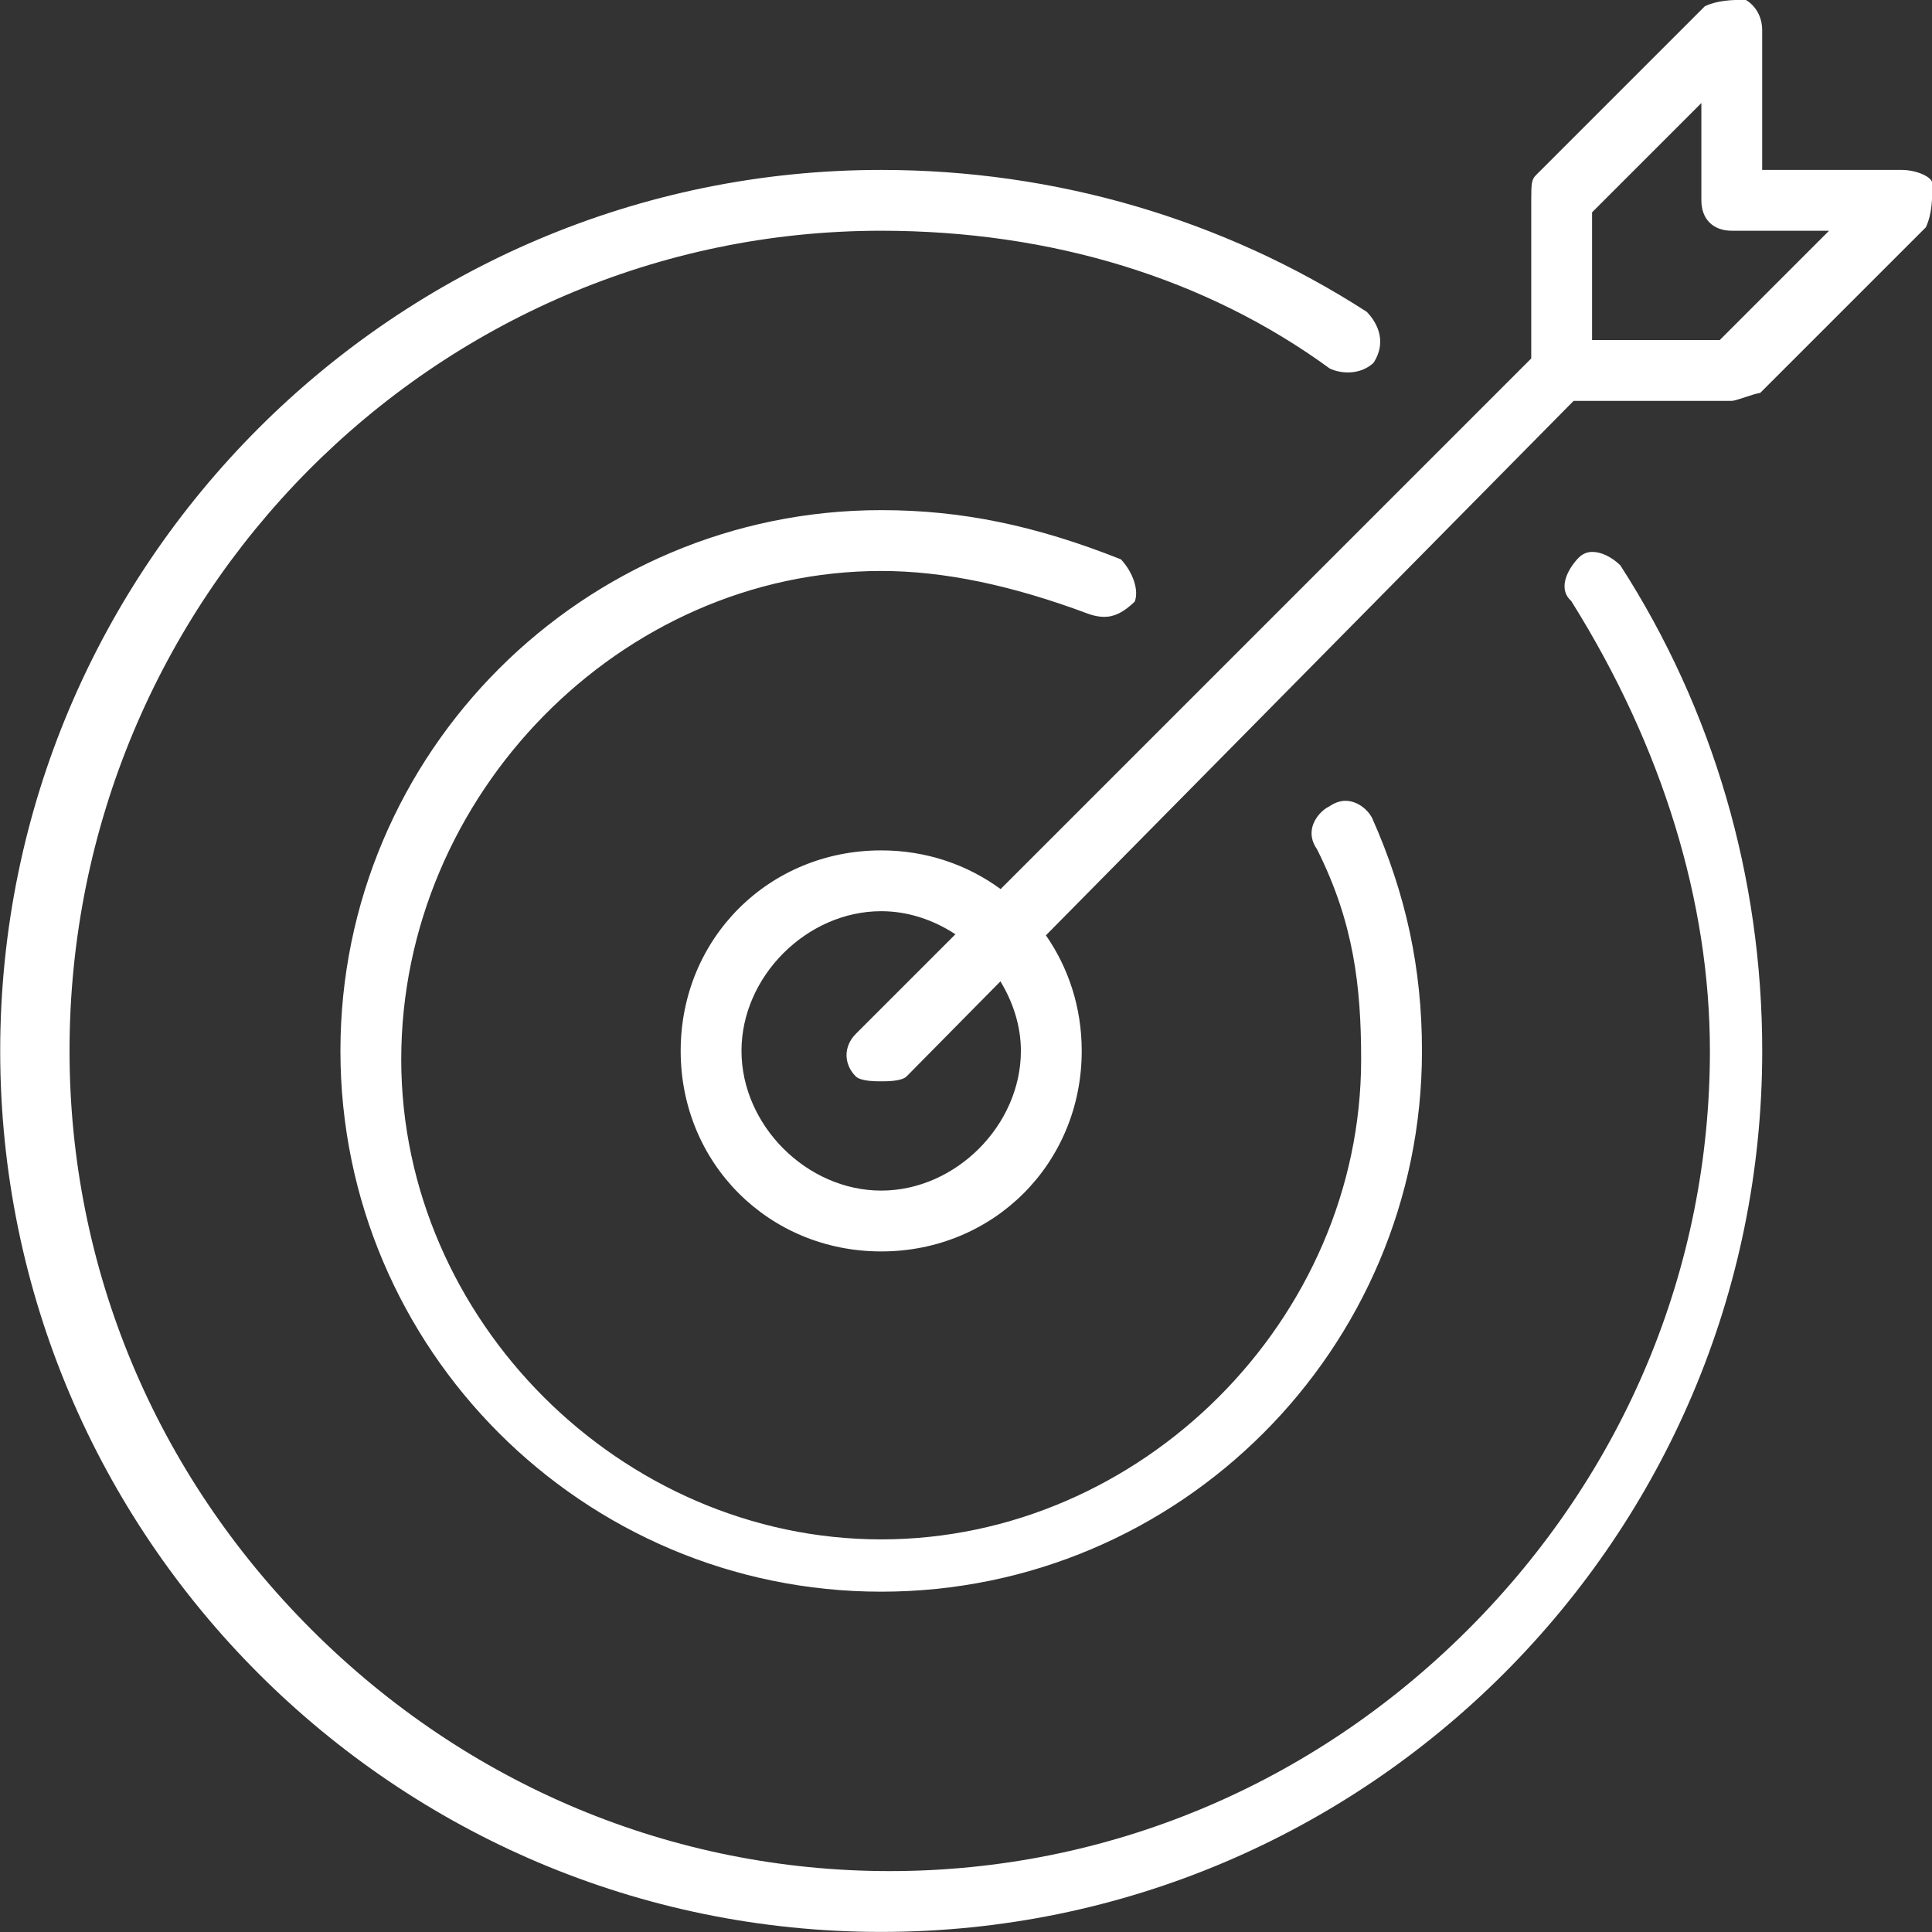 <svg 
 xmlns="http://www.w3.org/2000/svg"
 xmlns:xlink="http://www.w3.org/1999/xlink"
 width="88px" height="88px">
<rect width="100%" height="100%" fill="#333333" stroke="none"/>
<path fill-rule="evenodd"  fill="rgb(255, 255, 255)"
 d="M87.721,10.352 L80.177,17.895 C79.960,17.934 79.725,18.012 79.481,18.093 C79.283,18.159 78.985,18.259 78.881,18.259 L71.676,18.259 L47.640,42.603 C48.668,44.082 49.271,45.890 49.271,47.867 C49.271,52.989 45.259,57.001 40.138,57.001 C35.016,57.001 31.004,52.989 31.004,47.867 C31.004,42.746 35.016,38.734 40.138,38.734 C42.195,38.734 44.066,39.389 45.577,40.496 L69.746,16.327 L69.746,9.125 C69.746,8.332 69.762,8.175 69.972,7.966 L77.654,0.284 C78.246,0.012 78.864,-0.007 79.515,-0.008 C79.987,0.275 80.265,0.784 80.265,1.377 L80.265,7.740 L86.629,7.740 C87.289,7.740 88.013,8.060 88.013,8.350 C88.013,9.052 88.013,9.716 87.721,10.352 ZM40.138,41.504 C36.748,41.504 33.774,44.477 33.774,47.866 C33.774,51.257 36.748,54.230 40.138,54.230 C43.527,54.230 46.500,51.257 46.500,47.866 C46.500,46.728 46.143,45.648 45.568,44.700 L41.294,49.029 C41.071,49.253 40.393,49.253 40.138,49.253 C39.882,49.253 39.203,49.253 38.977,49.027 C38.707,48.757 38.558,48.413 38.558,48.062 C38.558,47.710 38.707,47.366 38.977,47.096 L43.518,42.555 C42.523,41.901 41.361,41.504 40.138,41.504 ZM78.881,10.510 C78.026,10.510 77.495,9.979 77.495,9.125 L77.495,4.693 L72.517,9.671 L72.517,15.488 L78.334,15.488 L83.312,10.510 L78.881,10.510 ZM59.986,38.680 L59.967,38.651 C59.753,38.329 59.689,37.996 59.778,37.662 C59.894,37.226 60.239,36.884 60.530,36.739 L60.561,36.724 L60.589,36.704 C60.817,36.553 61.051,36.476 61.285,36.476 C61.824,36.476 62.305,36.874 62.502,37.268 C64.045,40.741 64.769,44.117 64.769,47.869 C64.769,61.449 53.719,72.499 40.138,72.499 C26.556,72.499 15.506,61.449 15.506,47.867 C15.506,34.286 26.556,23.236 40.138,23.236 C43.780,23.236 47.153,23.928 51.058,25.478 C51.616,26.081 51.881,26.891 51.686,27.402 C51.182,27.888 50.762,28.097 50.294,28.097 C50.084,28.097 49.860,28.056 49.611,27.974 C46.090,26.653 42.985,26.007 40.138,26.007 C28.288,26.007 18.276,36.196 18.276,48.256 C18.276,60.105 28.288,70.117 40.138,70.117 C51.987,70.117 61.998,60.105 61.998,48.256 C61.998,44.921 61.658,42.022 60.002,38.710 L59.986,38.680 ZM61.391,16.964 C61.105,16.964 60.814,16.901 60.569,16.786 C54.950,12.680 47.887,10.510 40.138,10.510 C19.752,10.510 3.167,27.268 3.167,47.867 C3.167,57.759 7.077,67.116 14.177,74.216 C21.277,81.316 30.634,85.226 40.526,85.226 C50.417,85.226 59.774,81.316 66.874,74.216 C73.974,67.116 77.884,57.759 77.884,47.867 C77.884,41.073 75.712,34.006 71.601,27.429 L71.569,27.376 L71.524,27.332 C70.913,26.721 71.510,25.800 71.911,25.399 C72.086,25.224 72.290,25.139 72.534,25.139 C72.934,25.139 73.404,25.365 73.802,25.747 C78.031,32.306 80.267,39.953 80.267,47.867 C80.265,69.994 62.263,87.996 40.138,87.996 C18.011,87.996 0.009,69.994 0.009,47.867 C0.009,25.741 18.011,7.740 40.138,7.740 C48.052,7.740 55.699,9.975 62.257,14.205 C62.611,14.574 63.244,15.455 62.567,16.521 C62.178,16.886 61.716,16.964 61.391,16.964 Z"/>
</svg>
